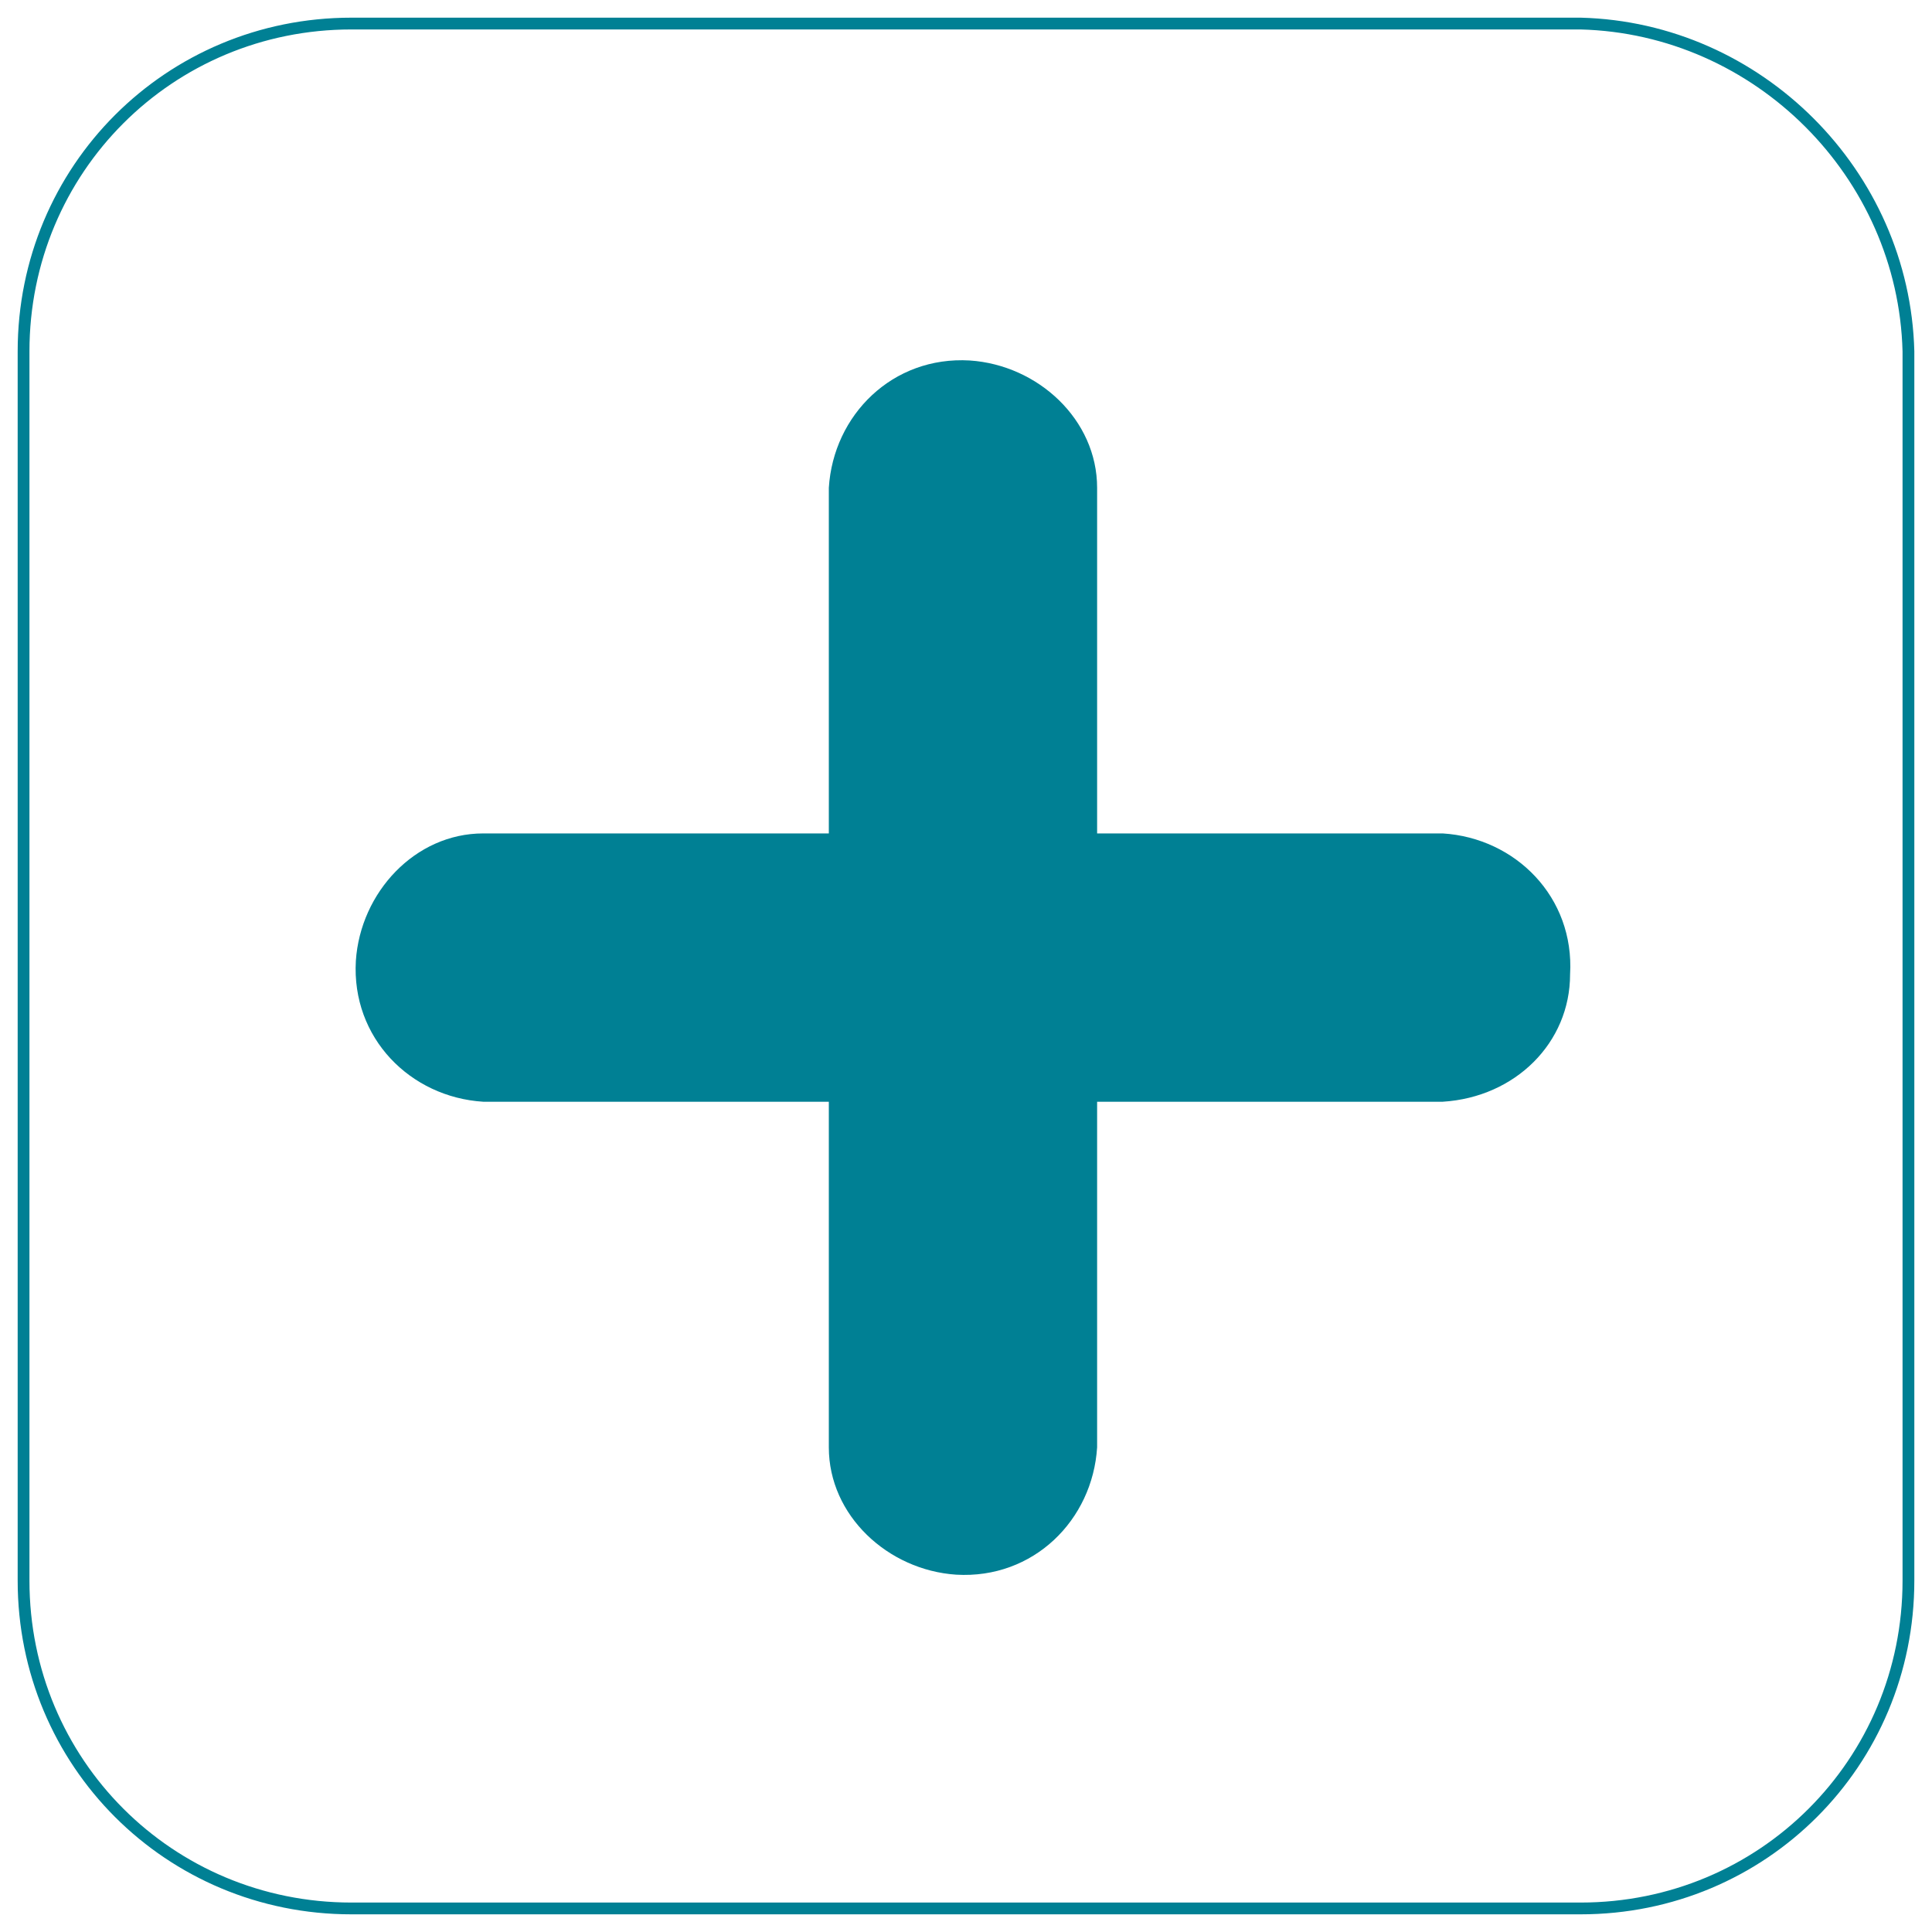 <?xml version="1.0" encoding="UTF-8"?>
<svg width="82px" height="82px" viewBox="0 0 82 82" version="1.1" xmlns="http://www.w3.org/2000/svg" xmlns:xlink="http://www.w3.org/1999/xlink">
    <title>Plus Icon</title>
    <g id="4.0-DLBCL" stroke="none" stroke-width="1" fill="none" fill-rule="evenodd">
        <g id="4.1.2_DLBCL" transform="translate(-775, -2350)" fill-rule="nonzero">
            <g id="DLBCL-Content" transform="translate(165, 2143)">
                <g id="Most-Common-Side-Effects" transform="translate(571, 158)">
                    <g id="Plus-Icon" transform="translate(40, 50)">
                        <path d="M13.913,0 C6.184,0 0,6.184 0,13.913 L0,66.087 C0,73.816 6.184,80 13.913,80 L66.087,80 C73.816,80 80,73.816 80,66.087 L80,13.913 C79.807,6.377 73.623,0.193 66.087,0 L13.913,0 Z" id="Vector" stroke="#008094" stroke-width="0.5" stroke-dasharray="0,0"></path>
                        <path d="M45.565,45.761 L45.565,60.43 C45.372,63.518 42.863,66.027 39.582,65.834 C36.687,65.641 34.178,63.325 34.178,60.43 L34.178,45.761 L19.509,45.761 C16.42,45.568 13.911,43.059 14.104,39.777 C14.297,36.882 16.613,34.373 19.509,34.373 L34.178,34.373 L34.178,19.704 C34.371,16.616 36.88,14.106 40.161,14.3 C43.056,14.493 45.565,16.809 45.565,19.704 L45.565,34.373 L60.234,34.373 C63.323,34.566 65.832,37.075 65.639,40.356 C65.639,43.252 63.323,45.568 60.234,45.761 L45.565,45.761 Z" id="Vector" fill="#008094"></path>
                    </g>
                </g>
            </g>
        </g>
    </g>
</svg>